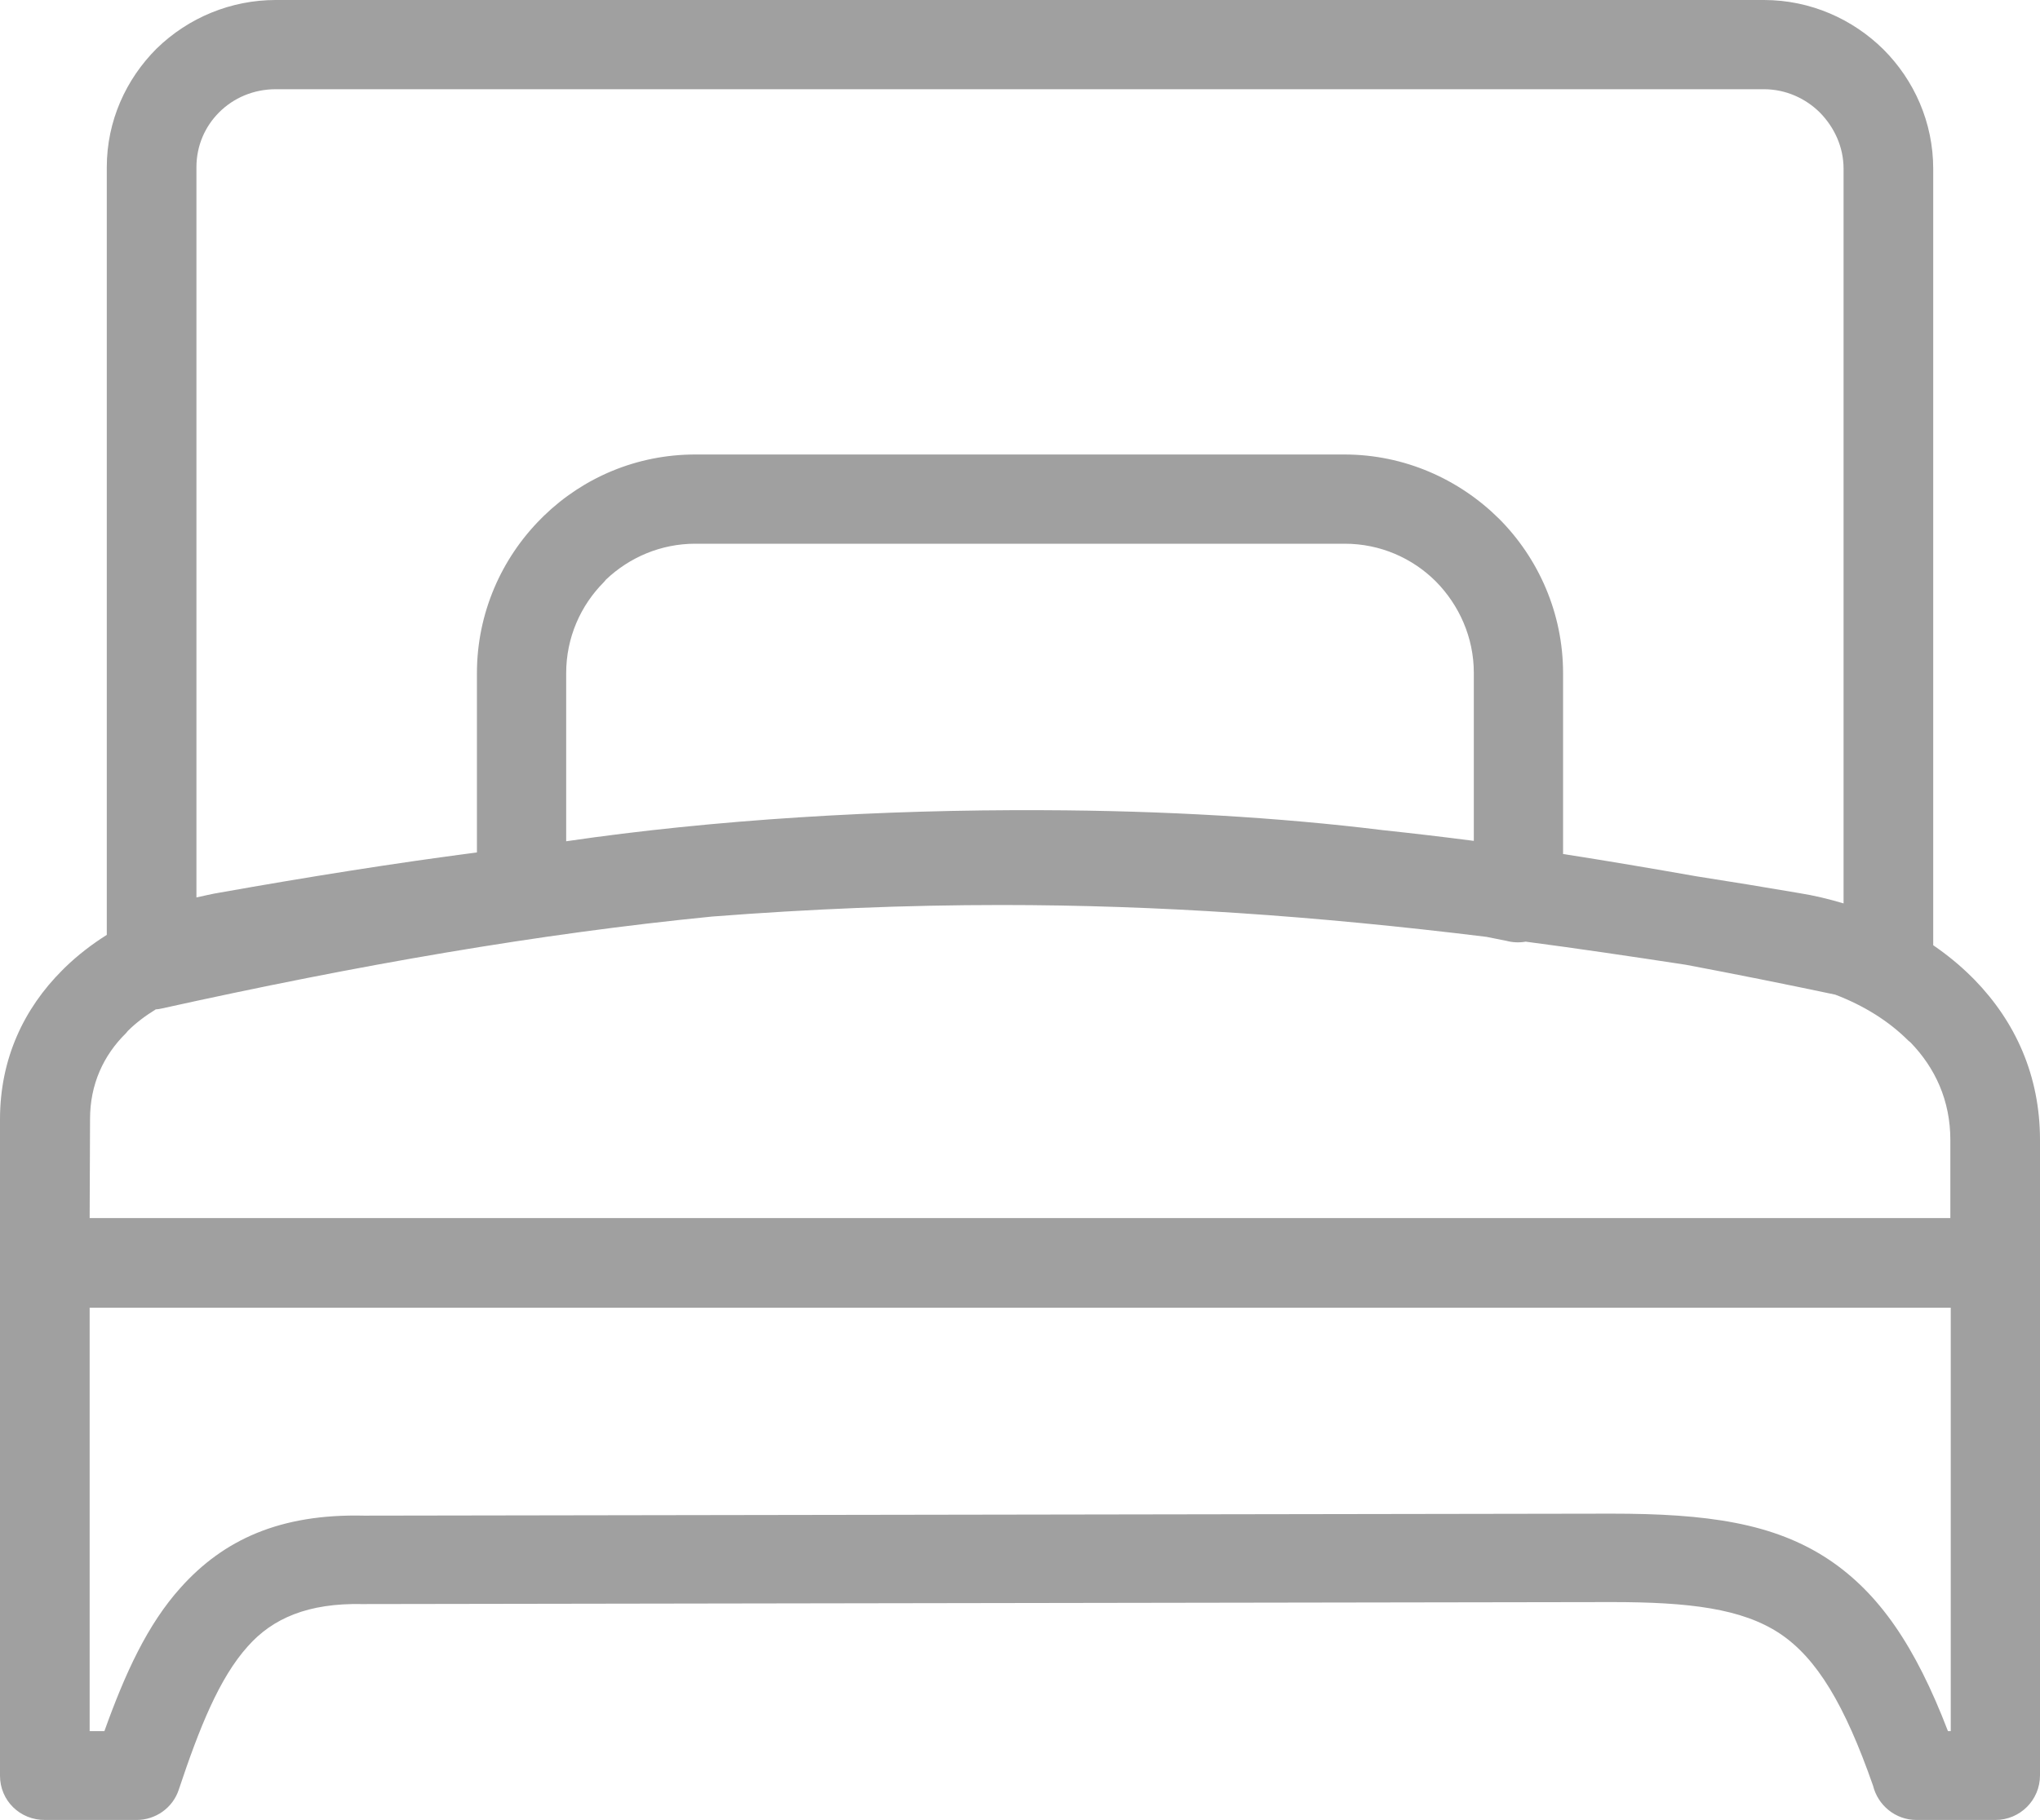<?xml version="1.0" encoding="utf-8"?>
<!-- Generator: Adobe Illustrator 25.0.1, SVG Export Plug-In . SVG Version: 6.00 Build 0)  -->
<svg version="1.1"
	 id="Calque_1" image-rendering="optimizeQuality" shape-rendering="geometricPrecision" text-rendering="geometricPrecision"
	 xmlns="http://www.w3.org/2000/svg" xmlns:xlink="http://www.w3.org/1999/xlink" x="0px" y="0px" viewBox="0 0 512 457"
	 style="enable-background:new 0 0 512 457;" xml:space="preserve">
<style type="text/css">
	.st0{fill:#A0A0A0;}
</style>
<path class="st0" d="M69.2,0h373.5c11.7,0,22.3,4.8,30,12.4c7.7,7.7,12.5,18.3,12.5,30v194.9c3.5,2.4,6.8,5.1,9.7,8l0.7,0.7
	c10.2,10.5,16.4,24,16.4,40.2v159.5c0,6.2-5,11.2-11.2,11.2H481c-5.3,0-9.7-3.7-10.9-8.6c-7.1-20.3-14.1-32-23.4-38.2
	c-9.5-6.3-22.8-7.9-42.2-7.9l-313.5,0.5c-13.7-0.3-22.6,3.6-28.8,10.6c-7.2,8-12.2,20.6-17.3,35.9c-1.5,4.7-5.9,7.7-10.6,7.7
	l-22.9,0C5,457,0,452,0,445.8V281c0-15.2,6-27.8,15.6-37.4l0.7-0.7c3.2-3.1,6.7-5.8,10.5-8.2l0-192.7c0-11.6,4.8-22.1,12.5-29.8
	C47.3,4.4,58,0,69.2,0z M23.1,328.3l-0.6,0v106.3h3.7c5.2-14.5,10.8-26.8,19.2-36.1c10.7-11.9,24.8-18.5,46-18l313.1-0.5
	c23.8,0,40.7,2.3,54.6,11.6c12.5,8.4,21.6,21.6,29.8,43h0.7V328.3l-0.7,0H23.1z M22.5,305.8l0.6,0h465.7l0.7,0v-19.6
	c0-9.9-3.8-18.1-10-24.5l-0.6-0.5c-4.9-4.9-11.2-8.8-18.3-11.5c-12.8-2.7-25.3-5.2-37.5-7.5c-13.8-2.1-27.2-4.1-40.2-5.8
	c-1.6,0.3-3.3,0.2-4.8-0.2l-5-1c-43.1-5.3-82.7-8-121.8-8c-24,0-48,1-72.6,2.9c-43.4,4.3-88.5,12.1-138.2,23.1
	c-0.5,0.1-1,0.2-1.4,0.2c-2.6,1.6-5,3.4-7,5.4l-0.5,0.6c-5.6,5.5-9,12.8-9,21.5L22.5,305.8L22.5,305.8z M55.1,224.1
	c22.5-4,43.9-7.4,64.6-10.1l0-45c0-15.1,6.2-28.9,16.1-38.8l0.7-0.7c9.9-9.6,23.3-15.4,38-15.4h162.9c15.1,0,28.8,6.2,38.8,16.1
	c9.9,9.9,16.1,23.7,16.1,38.8v45.4c11,1.7,22.1,3.6,33.5,5.6c8.4,1.3,16.9,2.7,25.7,4.2c3.8,0.6,7.5,1.5,11.2,2.6V42.4
	c0-5.5-2.3-10.4-5.9-14.1c-3.6-3.6-8.6-5.9-14.1-5.9H69.2c-5.6,0-10.6,2.2-14.2,5.8c-3.5,3.5-5.7,8.3-5.7,13.8v183.3
	C51.2,224.9,53.2,224.4,55.1,224.1L55.1,224.1z M261.9,203.4c29.9,0.1,59.2,1.8,85.1,5c7.5,0.8,15.2,1.7,22.9,2.7v-42.2
	c0-8.9-3.7-17-9.5-22.9c-5.9-5.9-14-9.5-22.9-9.5H174.5c-8.6,0-16.5,3.4-22.4,9l-0.5,0.6c-5.9,5.9-9.5,14-9.5,22.9v42.2
	C178.9,205.8,221,203.2,261.9,203.4L261.9,203.4z"/>
</svg>
